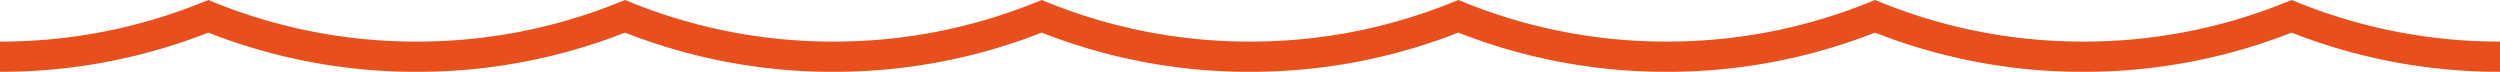 <svg xmlns="http://www.w3.org/2000/svg" viewBox="0 0 950 27.29"><defs><style>.cls-1{fill:#e84f1c;}</style></defs><g id="Layer_2" data-name="Layer 2"><g id="Layer_1-2" data-name="Layer 1"><path class="cls-1" d="M873,.87,870.83,0l-2.15.87a204.18,204.18,0,0,1-77,14.93,204.11,204.11,0,0,1-77-14.93L712.5,0l-2.15.87a204.2,204.2,0,0,1-77,14.93,204.18,204.18,0,0,1-77-14.93L554.17,0,552,.87A204.18,204.18,0,0,1,475,15.8,204.18,204.18,0,0,1,398,.87L395.84,0l-2.16.87a204.18,204.18,0,0,1-77,14.93,204.2,204.2,0,0,1-77-14.93L237.5,0l-2.16.87a204.18,204.18,0,0,1-77,14.93A204.1,204.1,0,0,1,81.33.87L79.17,0,77,.87A204.18,204.18,0,0,1,0,15.8V27.29a215.8,215.8,0,0,0,79.17-14.9,215.75,215.75,0,0,0,79.16,14.9,215.8,215.8,0,0,0,79.17-14.9,215.8,215.8,0,0,0,79.17,14.9,215.8,215.8,0,0,0,79.17-14.9A215.71,215.71,0,0,0,475,27.29a215.84,215.84,0,0,0,79.17-14.9,215.75,215.75,0,0,0,79.16,14.9h0a215.8,215.8,0,0,0,79.17-14.9,215.8,215.8,0,0,0,79.17,14.9,215.79,215.79,0,0,0,79.16-14.9A215.8,215.8,0,0,0,950,27.29V15.8A204.18,204.18,0,0,1,873,.87Z"/></g></g></svg>